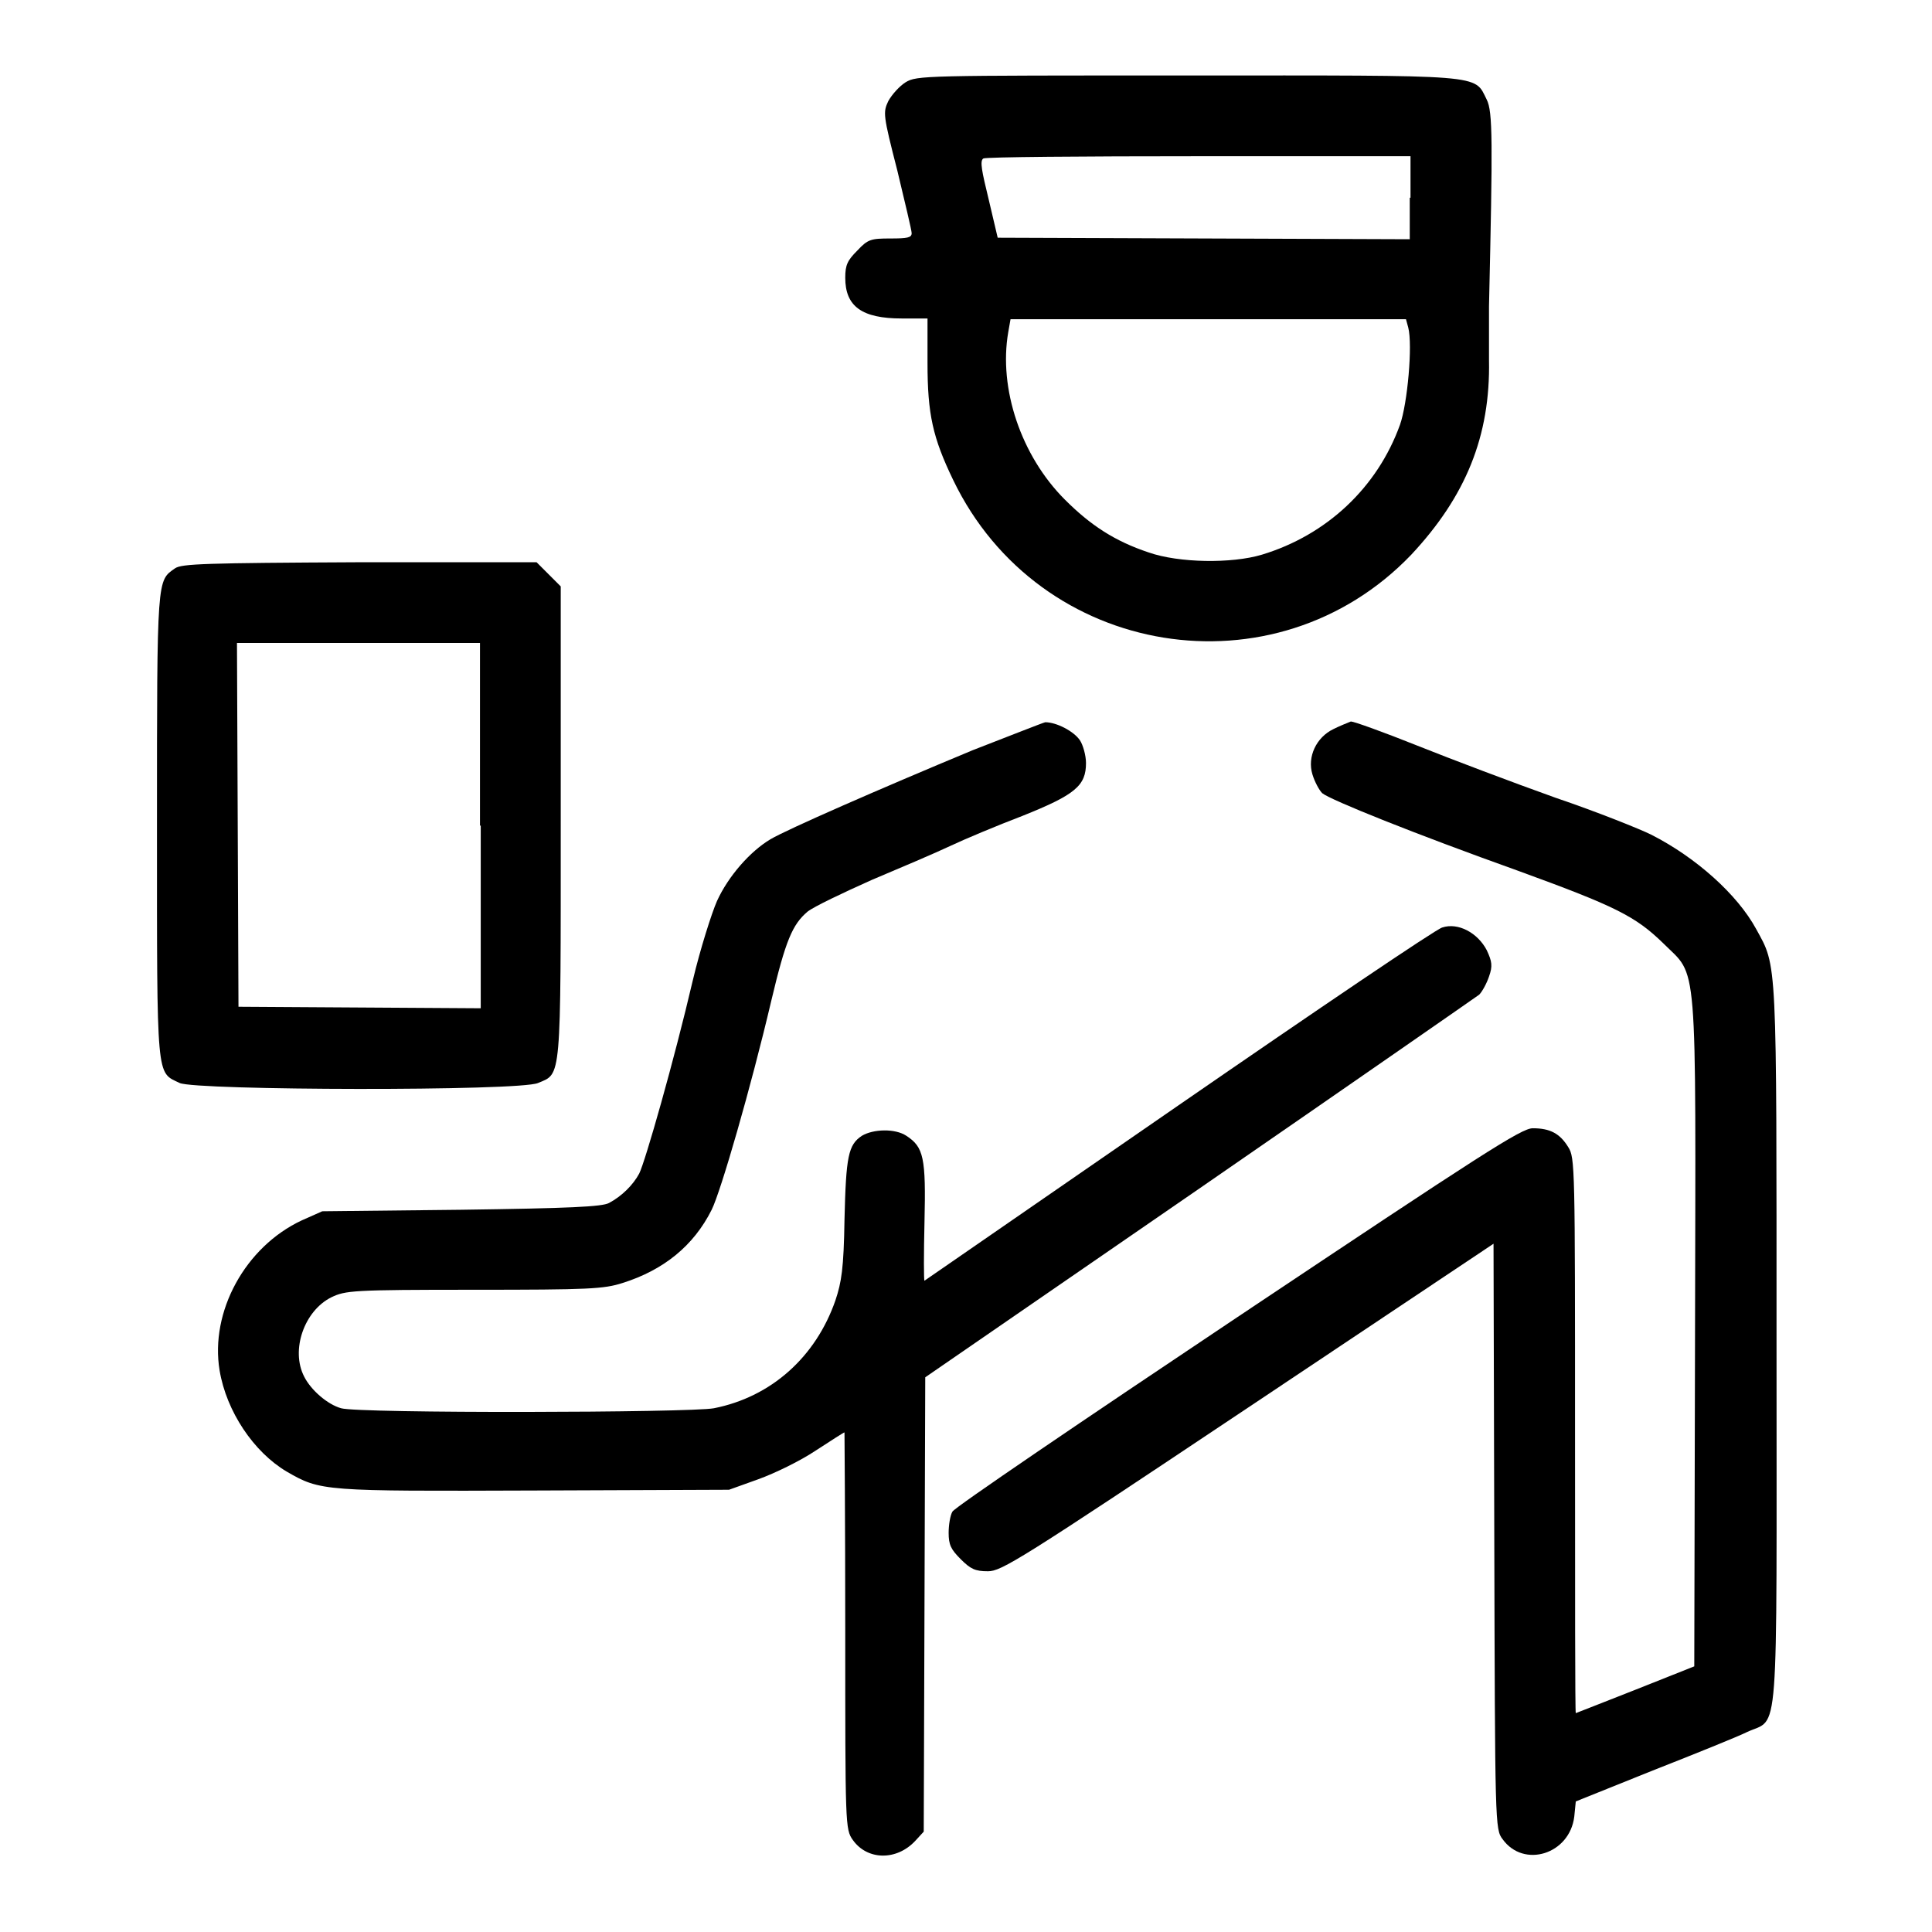 <?xml version="1.0" encoding="utf-8"?>
<!-- Svg Vector Icons : http://www.onlinewebfonts.com/icon -->
<!DOCTYPE svg PUBLIC "-//W3C//DTD SVG 1.1//EN" "http://www.w3.org/Graphics/SVG/1.1/DTD/svg11.dtd">
<svg version="1.1" xmlns="http://www.w3.org/2000/svg" xmlns:xlink="http://www.w3.org/1999/xlink" x="0px" y="0px" viewBox="0 0 256 256" enable-background="new 0 0 256 256" xml:space="preserve">
<g><g><g><path fill="#000000" d="M120,10.9c-0.8,0.5-1.8,1.6-2.3,2.5c-0.7,1.5-0.7,1.8,1.2,9.2c1,4.2,1.9,7.9,1.9,8.3c0,0.6-0.6,0.7-2.8,0.7c-2.6,0-3,0.1-4.4,1.6c-1.3,1.3-1.6,1.9-1.6,3.6c0,3.8,2.2,5.4,7.5,5.4h3.4l0,5.9c0,6.8,0.7,9.9,3.4,15.5c11.4,23.7,42.7,28.7,60.7,9.9c7.2-7.7,10.5-15.7,10.3-25.8c0-2.9,0-6.1,0-7.1c0.5-22,0.5-25.8-0.3-27.4c-1.7-3.4,0.1-3.2-39.8-3.2C122.4,10,121.5,10,120,10.9z M186.8,26.2v5.5l-27.3-0.1l-27.3-0.1l-1.2-5.1c-0.9-3.7-1.2-5.1-0.7-5.4c0.3-0.2,13.1-0.3,28.6-0.3h28V26.2z M186.6,43.4c0.6,2.3-0.1,10.1-1.1,12.9c-3,8.3-9.7,14.6-18.3,17.2c-4,1.2-11,1.1-15-0.3c-4.5-1.5-7.7-3.6-11.1-7c-5.8-5.8-8.8-14.7-7.5-22.2l0.3-1.7h26.2h26.2L186.6,43.4z"/><path fill="#000000" d="M23.2,75.3c-2.4,1.7-2.4,0.9-2.4,34.1c0,34.1-0.1,32.6,3,34.1c2.1,1,45.1,1.1,47.5,0c3.1-1.3,3,0,3-34.7V77.7l-1.6-1.6l-1.6-1.6H47.6C27.1,74.6,24.1,74.7,23.2,75.3z M63.7,109.4v24.2l-16.1-0.1l-16-0.1l-0.1-24.1l-0.1-24.1h16.1h16.1V109.4z"/><path fill="#000000" d="M128.9,99.4c-12.5,5.2-24.6,10.5-26.8,11.8c-2.7,1.6-5.6,4.9-7.1,8.2c-0.7,1.6-2.2,6.3-3.2,10.5c-2.5,10.7-6.3,24-7.1,25.6c-0.8,1.5-2.3,3-4,3.9c-0.9,0.5-5.2,0.7-19.6,0.9l-18.4,0.2l-2.7,1.2c-7.5,3.5-12.2,12.1-10.9,19.9c0.9,5.4,4.5,10.8,8.9,13.4c4.5,2.6,4.8,2.6,32.9,2.5l25.7-0.1l3.9-1.4c2.2-0.8,5.5-2.4,7.6-3.8c2-1.3,3.7-2.4,3.8-2.4c0,0,0.1,11.9,0.1,26.3c0,25.8,0,26.3,1,27.7c1.9,2.7,5.8,2.8,8.3,0.1l1.1-1.2l0.1-30.1l0.1-30.1l36.3-25c20-13.8,36.7-25.4,37.1-25.7c0.4-0.4,1-1.5,1.3-2.4c0.5-1.4,0.4-2-0.3-3.5c-1.2-2.3-3.8-3.7-5.9-3c-0.8,0.2-16.6,10.9-35,23.6c-18.4,12.7-33.6,23.2-33.6,23.2c-0.1,0-0.1-3.5,0-7.8c0.2-8.5-0.1-9.9-2.4-11.4c-1.5-1-4.4-0.9-5.9,0c-1.8,1.2-2.1,2.7-2.3,11.1c-0.1,6.5-0.4,8.3-1.2,10.7c-2.6,7.5-8.5,12.8-16.1,14.3c-3.1,0.6-47.1,0.7-49.4,0c-1.8-0.5-4-2.4-4.9-4.2c-1.8-3.5,0-8.7,3.6-10.5c1.9-0.9,2.7-1,18.9-1c15.3,0,17.2-0.1,19.7-0.9c5.4-1.7,9.4-4.9,11.8-9.7c1.2-2.4,5.2-16.2,7.9-27.7c1.9-8,2.8-10.1,4.8-11.8c0.9-0.7,4.7-2.5,8.5-4.2c3.8-1.6,8.5-3.6,10.4-4.5s6.2-2.7,9.6-4c7-2.8,8.4-4,8.4-7c0-1-0.4-2.4-0.8-3c-0.8-1.2-3.1-2.4-4.6-2.4C138.1,95.8,133.8,97.5,128.9,99.4z"/><path fill="#000000" d="M176.7,96.6c-2.3,1.1-3.5,3.7-2.8,6c0.3,1,0.9,2.1,1.3,2.5c1.1,0.9,12.3,5.4,26,10.3c12.9,4.7,15.5,6,19.2,9.6c4.6,4.6,4.3,0.8,4.2,51.8l-0.1,44l-7.8,3.1c-4.3,1.7-7.9,3.1-7.9,3.1c-0.1,0-0.1-16.6-0.1-36.8c0-35.6,0-36.8-0.9-38.2c-1.1-1.8-2.4-2.5-4.7-2.5c-1.5,0-6.6,3.3-39.1,25c-20.5,13.7-37.6,25.3-37.8,25.8c-0.3,0.5-0.5,1.8-0.5,2.8c0,1.6,0.3,2.2,1.6,3.5c1.3,1.3,1.9,1.6,3.6,1.6c1.8,0,4.1-1.4,34.5-21.7l32.5-21.7l0.1,38.8c0.1,38.2,0.1,38.8,1.1,40.1c2.8,3.9,8.9,2,9.5-3l0.2-2l10.2-4.1c5.6-2.2,11.3-4.5,12.5-5.1c4.3-2,3.9,2.6,3.9-51.2c0-51.8,0.1-50.1-2.7-55.2c-2.5-4.6-8-9.5-13.9-12.5c-1.4-0.7-7.1-3-12.7-4.9c-5.6-2-13.8-5.1-18.3-6.9c-4.5-1.8-8.4-3.2-8.8-3.2C178.5,95.8,177.5,96.2,176.7,96.6z"/></g></g></g>
</svg>